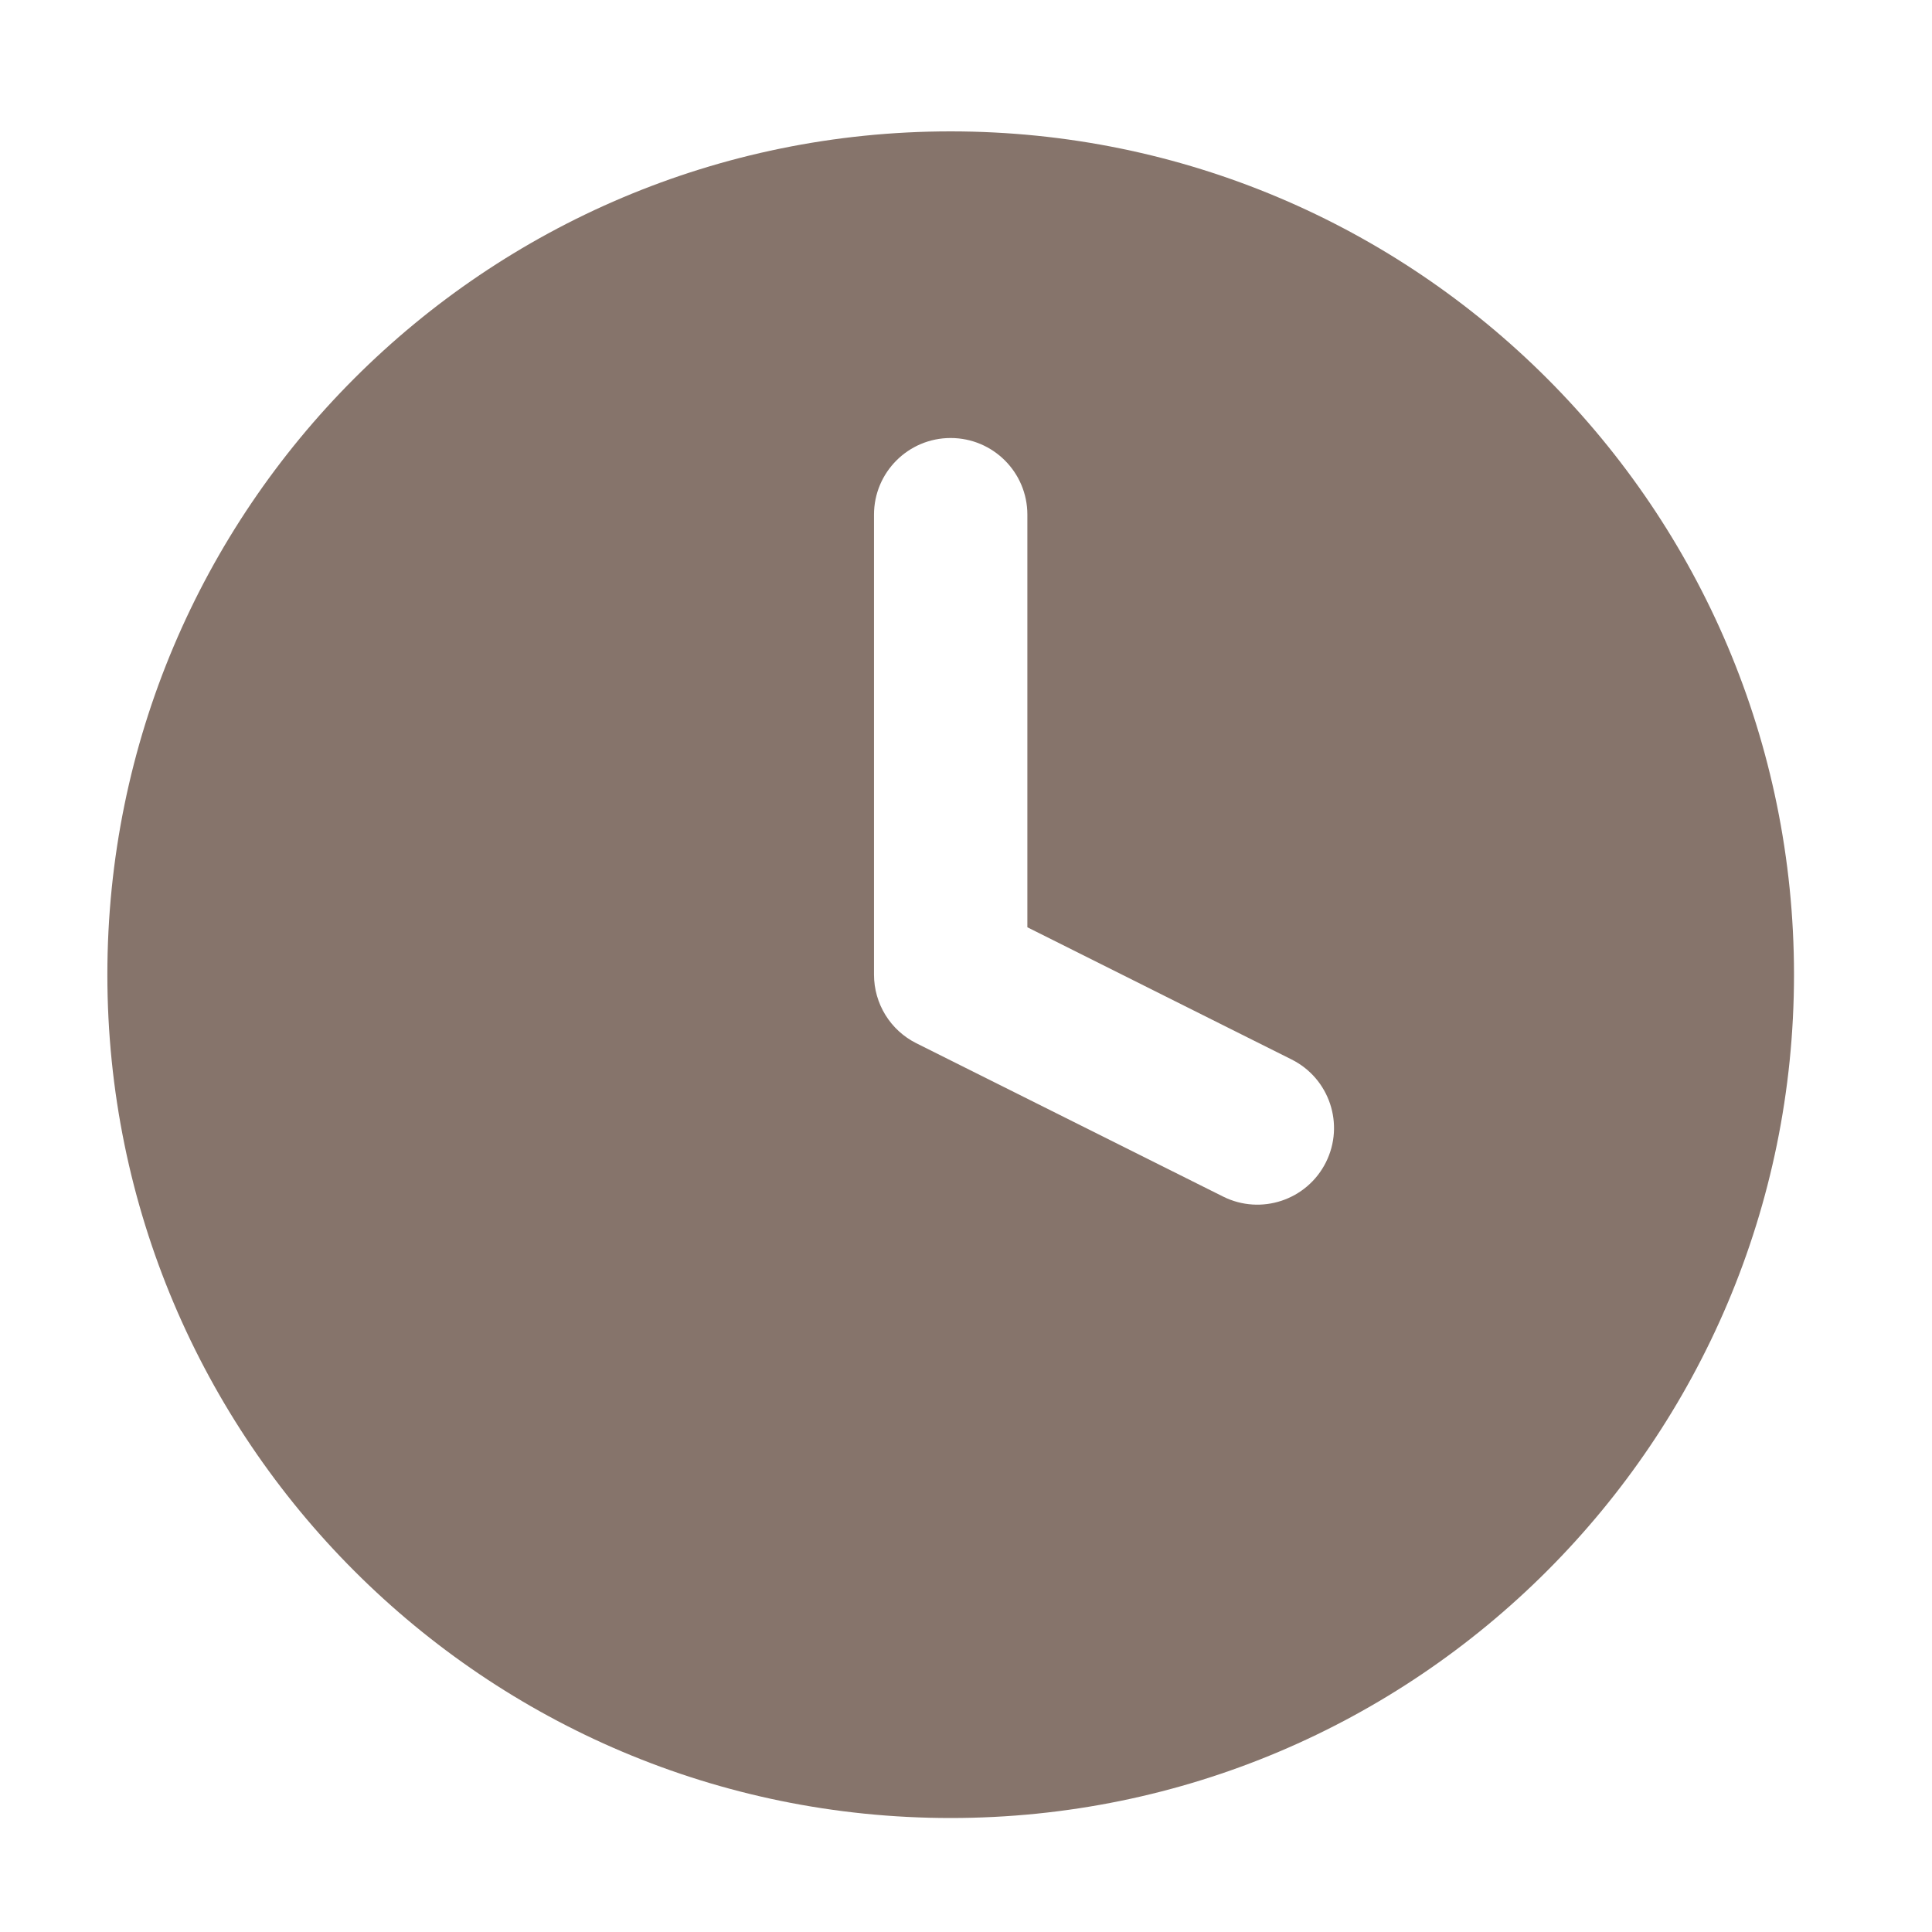 <svg width="21" height="21" viewBox="0 0 21 21" fill="none" xmlns="http://www.w3.org/2000/svg">
<path fill-rule="evenodd" clip-rule="evenodd" d="M1.167 10.594C1.167 5.532 5.271 1.428 10.333 1.428C15.396 1.428 19.5 5.532 19.5 10.594C19.5 15.657 15.396 19.761 10.333 19.761C5.271 19.761 1.167 15.657 1.167 10.594ZM11.167 5.594C11.167 5.134 10.794 4.761 10.333 4.761C9.873 4.761 9.5 5.134 9.5 5.594V10.594C9.5 10.91 9.678 11.199 9.961 11.34L13.294 13.006C13.706 13.212 14.206 13.045 14.412 12.634C14.618 12.222 14.451 11.722 14.039 11.516L11.167 10.079V5.594Z" fill="#533A2D" fill-opacity="0.7"/>
</svg>
